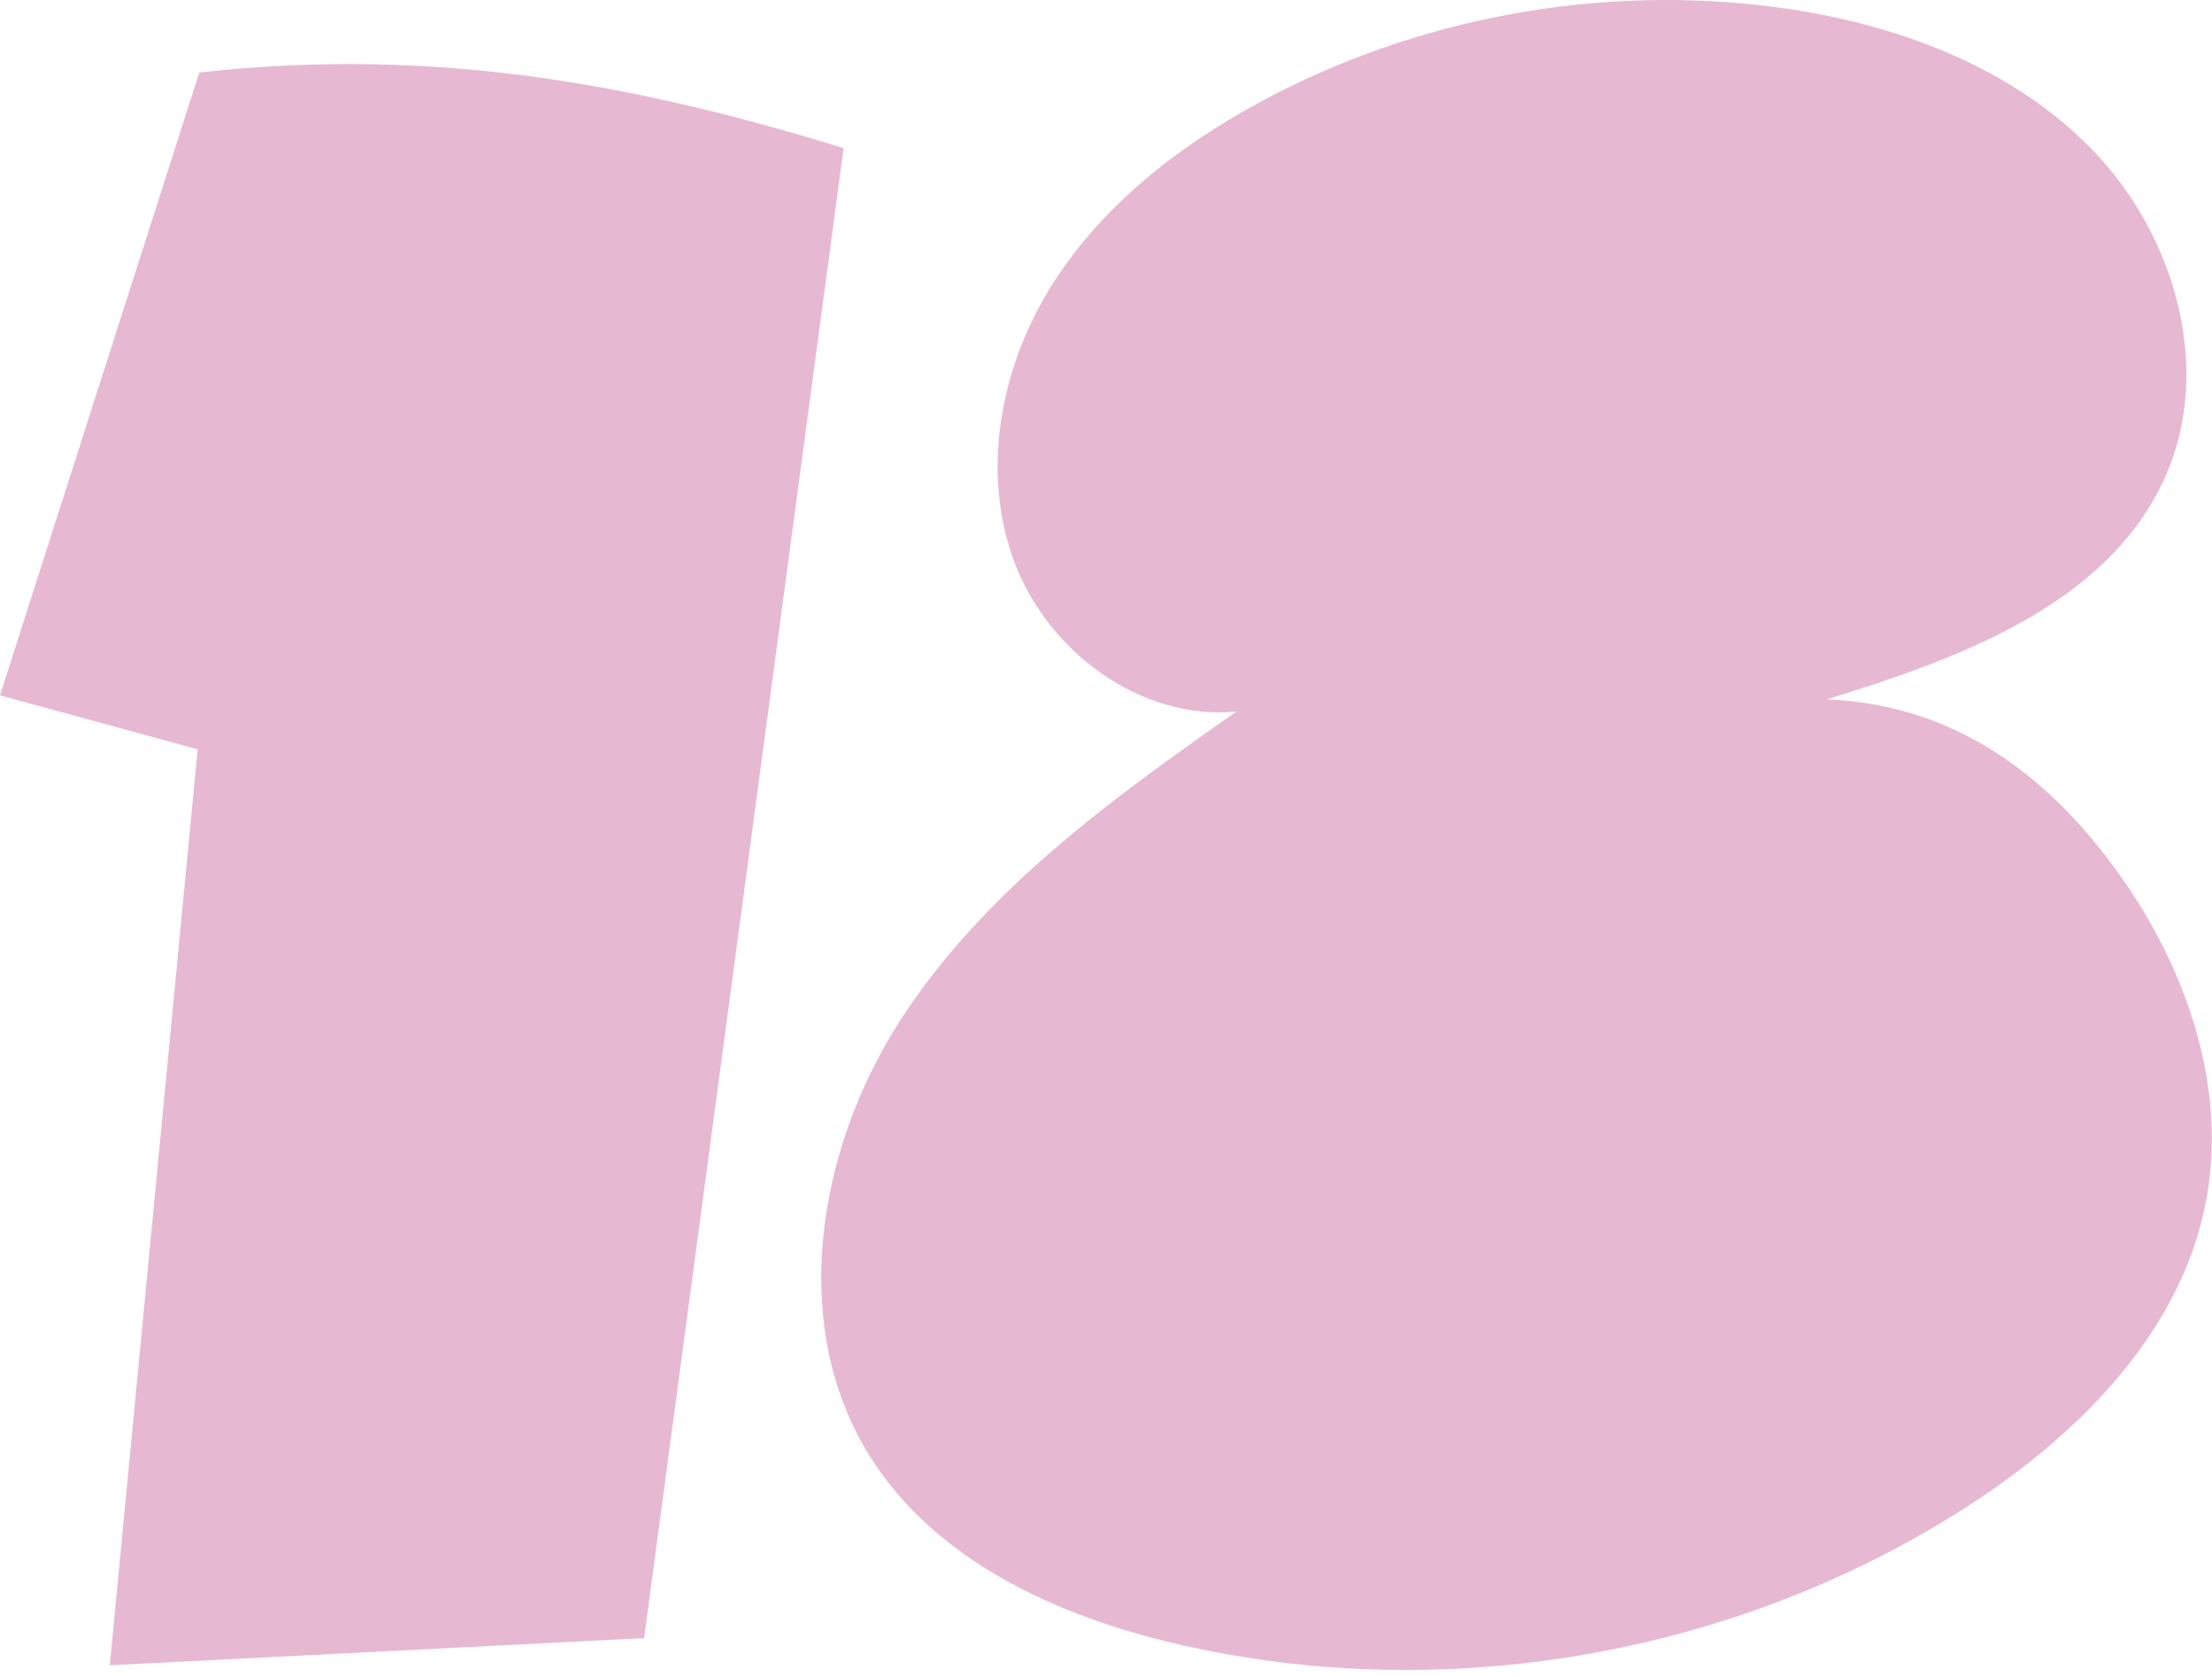 <svg width="219" height="166" viewBox="0 0 219 166" fill="none" xmlns="http://www.w3.org/2000/svg">
<path d="M19.73 7.19C13.15 27.74 6.58 48.29 0 68.83C6.52 70.61 13.05 72.39 19.57 74.17C16.67 104.39 13.77 134.62 10.87 164.84C28.5 163.94 46.14 163.05 63.77 162.15C70.35 112.99 76.93 63.82 83.52 14.66C63.84 8.62 43.56 4.49 19.73 7.18V7.19Z" fill="#E7B8D1"/>
<path d="M180.82 69.24C194.04 65.17 208.76 59.81 214.38 47.17C219.12 36.51 215.36 23.38 207.28 14.96C199.2 6.55 187.59 2.3 176.03 0.74C158.52 -1.62 140.28 1.71 124.74 10.11C116.44 14.59 108.76 20.65 103.85 28.7C98.94 36.76 97.12 47.01 100.5 55.81C103.88 64.62 113.02 71.32 122.41 70.44C109.97 79.15 97.3 88.3 89.09 101.07C80.88 113.85 78.05 131.25 86.11 144.13C92.6 154.51 104.72 160 116.64 162.76C143.06 168.86 171.87 163.85 194.68 149.18C205.68 142.11 215.78 132.05 218.35 119.22C220.62 107.85 216.54 95.93 209.79 86.51C203.04 77.08 193.83 69.74 180.82 69.23V69.24Z" fill="#E7B8D1"/>
</svg>
